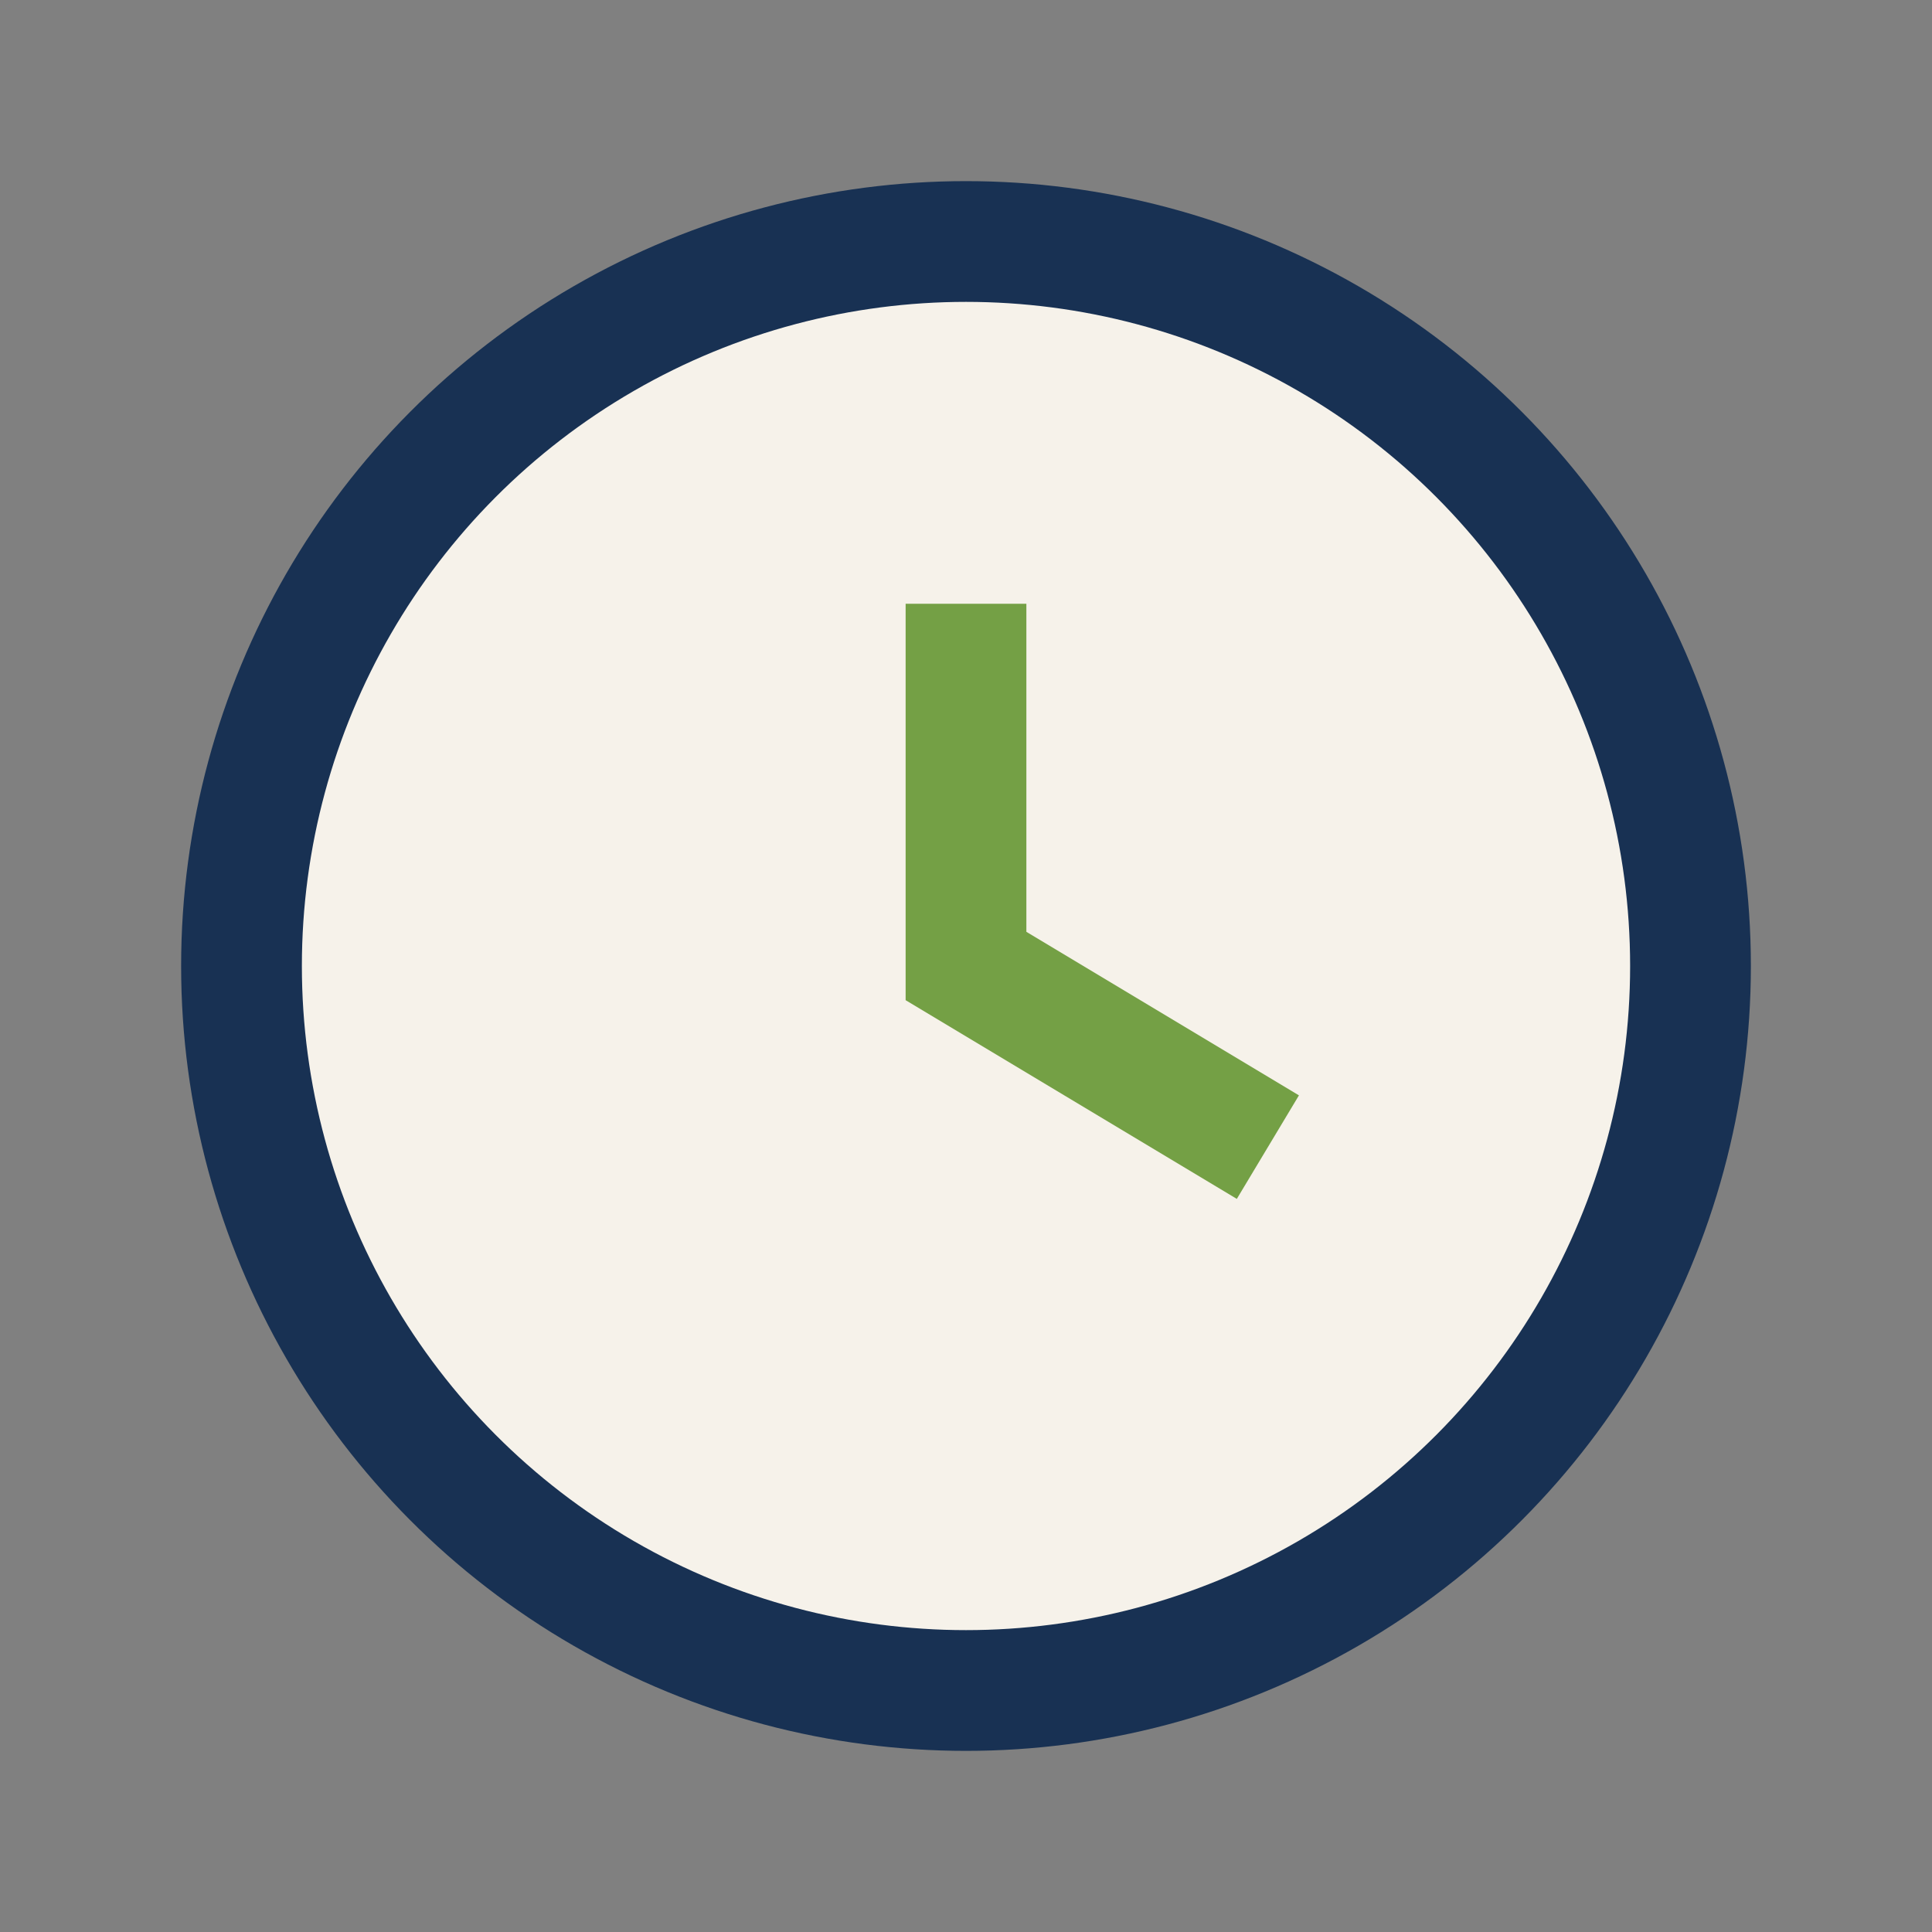<?xml version="1.0" encoding="UTF-8"?>
<svg xmlns="http://www.w3.org/2000/svg" width="32" height="32" viewBox="0 0 32 32"><rect x="0" y="0" width="32" height="32" fill="#808080" stroke="none"/><circle cx="16" cy="16" r="12" fill="#F6F2EA" stroke="#183153" stroke-width="2"/><path d="M16 10v6l5 3" fill="none" stroke="#74A045" stroke-width="2"/></svg>